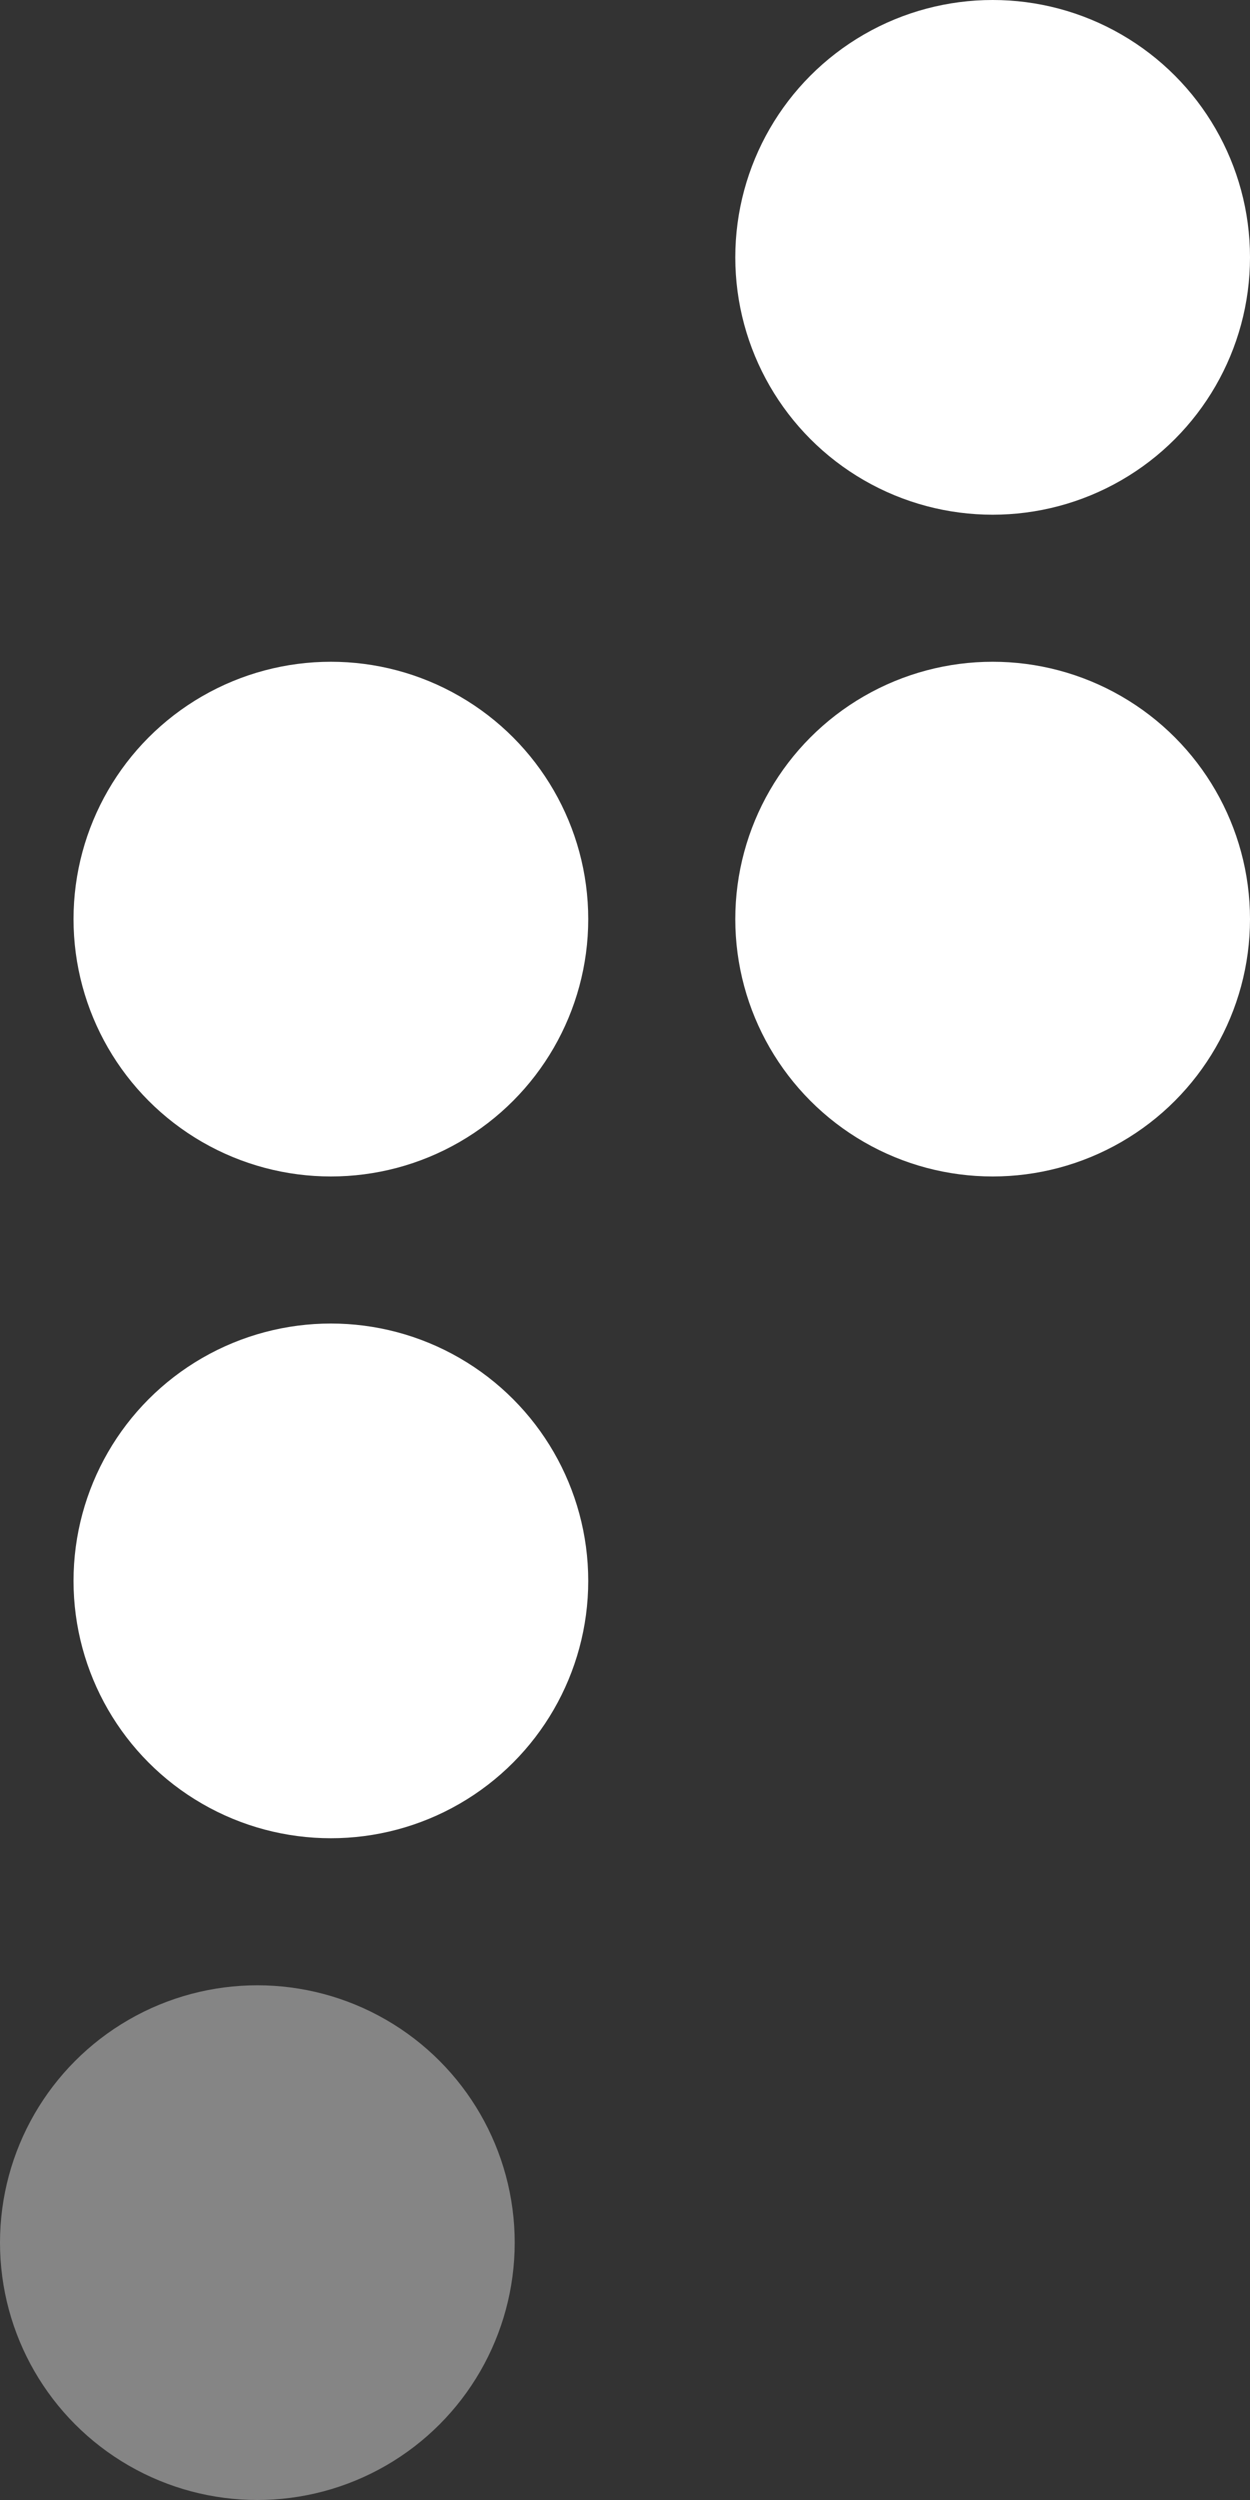 <?xml version="1.0" encoding="UTF-8"?> <svg xmlns="http://www.w3.org/2000/svg" width="17" height="34" viewBox="0 0 17 34" fill="none"><rect x="0" y="0" width="17" height="34" fill="#333333" stroke="none"/><circle cx="4.5" cy="21.5" r="3.5" transform="rotate(180 4.5 21.5)" fill="white"></circle><circle cx="4.5" cy="12.5" r="3.5" transform="rotate(180 4.5 12.5)" fill="white"></circle><circle cx="13.5" cy="3.5" r="3.5" transform="rotate(180 13.5 3.5)" fill="white"></circle><circle opacity="0.4" cx="3.5" cy="30.5" r="3.5" transform="rotate(180 3.5 30.5)" fill="white"></circle><circle cx="13.5" cy="12.5" r="3.5" transform="rotate(180 13.5 12.5)" fill="white"></circle></svg> 